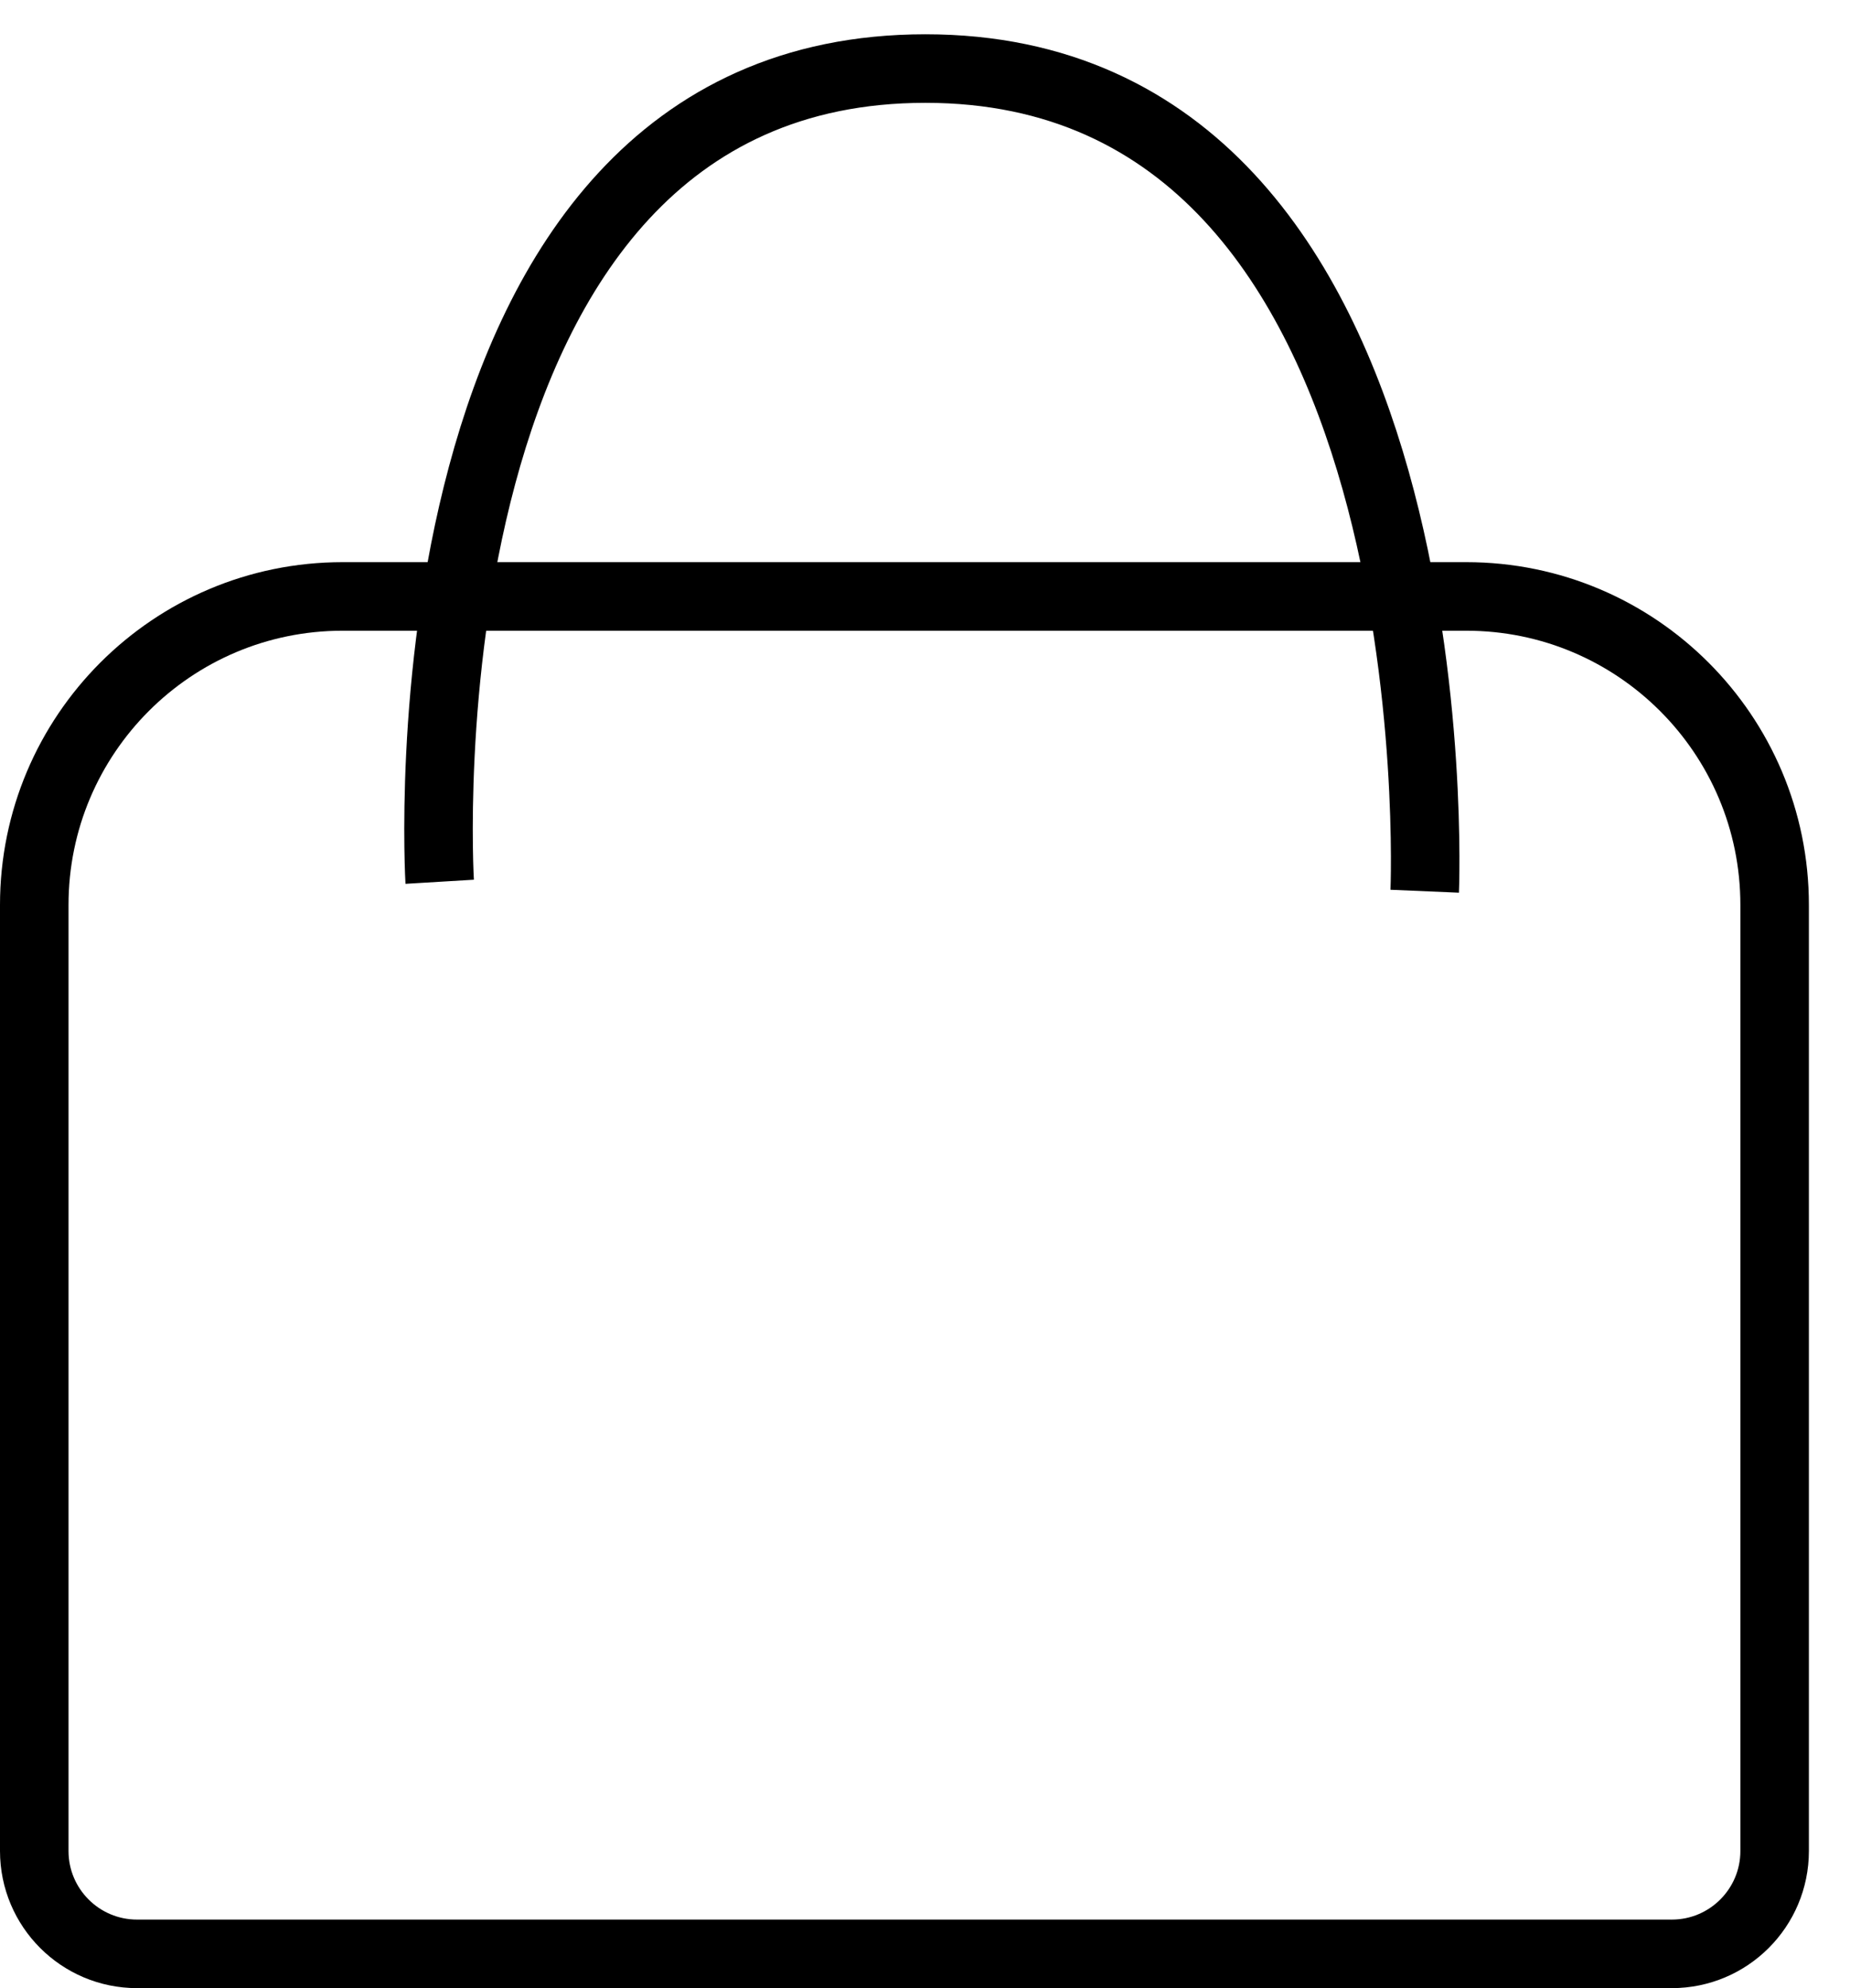 <?xml version="1.0" encoding="UTF-8"?> <svg xmlns="http://www.w3.org/2000/svg" width="27" height="29" viewBox="0 0 27 29" fill="none"> <path d="M5 8.7H21.4C23.885 8.7 25.9 10.715 25.9 13.2V27C25.9 27.828 25.228 28.5 24.4 28.5H2C1.172 28.5 0.5 27.828 0.5 27V13.2C0.5 10.715 2.515 8.7 5 8.7Z" stroke="black"></path> <path d="M6.417 12.862C6.417 12.862 5.705 1 13.506 1C21.307 1 20.793 13 20.793 13" stroke="black"></path> </svg> 